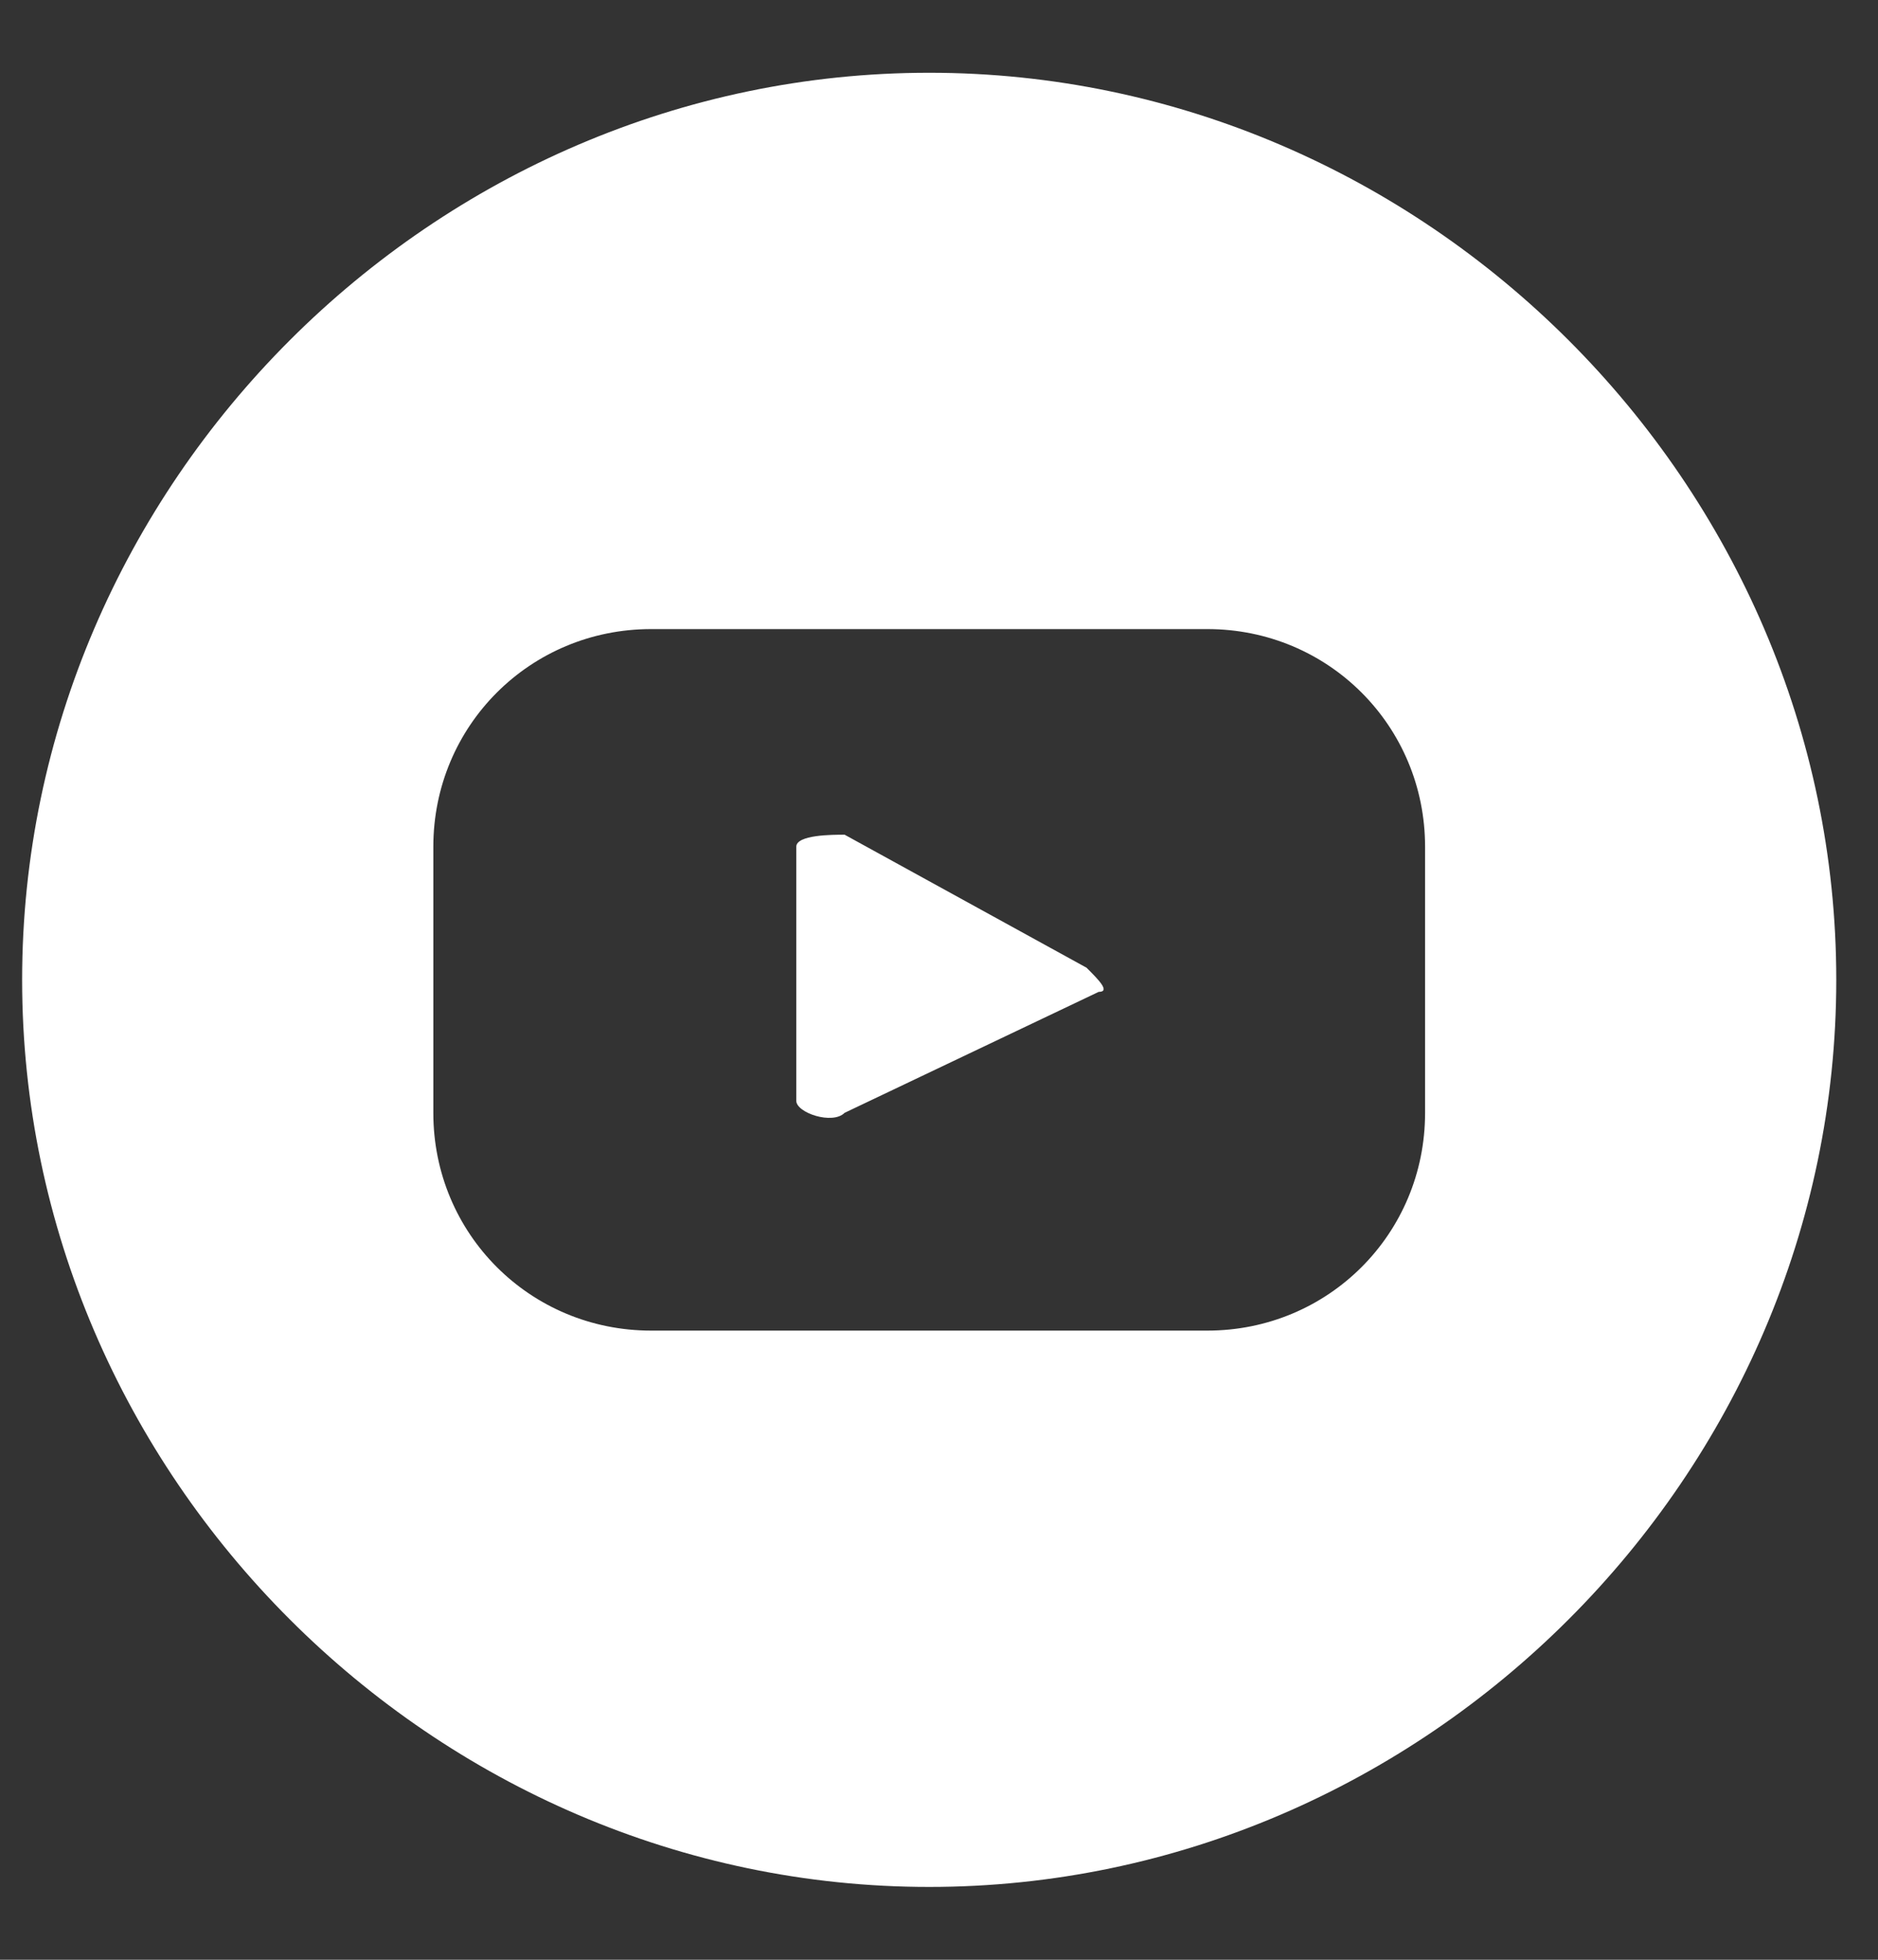<svg width="23" height="24" viewBox="0 0 23 24" fill="none" xmlns="http://www.w3.org/2000/svg">
<rect x="0" y="0" width="23" height="24" fill="#333333" stroke="none"/>
<g clip-path="url(#clip0_841_818)">
<path d="M11.38 0.891C5.307 0.891 0.271 5.927 0.271 11.999C0.271 18.072 5.307 23.108 11.38 23.108C17.453 23.108 22.489 18.072 22.489 11.999C22.489 5.927 17.453 0.891 11.38 0.891ZM17.453 13.629C17.453 15.11 16.268 16.295 14.787 16.295H7.974C6.492 16.295 5.307 15.11 5.307 13.629V10.37C5.307 8.889 6.492 7.704 7.974 7.704H14.787C16.268 7.704 17.453 8.889 17.453 10.37V13.629Z" fill="white"/>
<path d="M13.307 11.851L10.344 10.222C10.196 10.222 9.752 10.222 9.752 10.37V13.48C9.752 13.628 10.196 13.777 10.344 13.628L13.455 12.147C13.603 12.147 13.455 11.999 13.307 11.851Z" fill="white"/>
</g>
<defs>
<clipPath id="clip0_841_818">
<rect width="22.218" height="22.218" fill="white" transform="translate(0.271 0.891)"/>
</clipPath>
</defs>
</svg>
